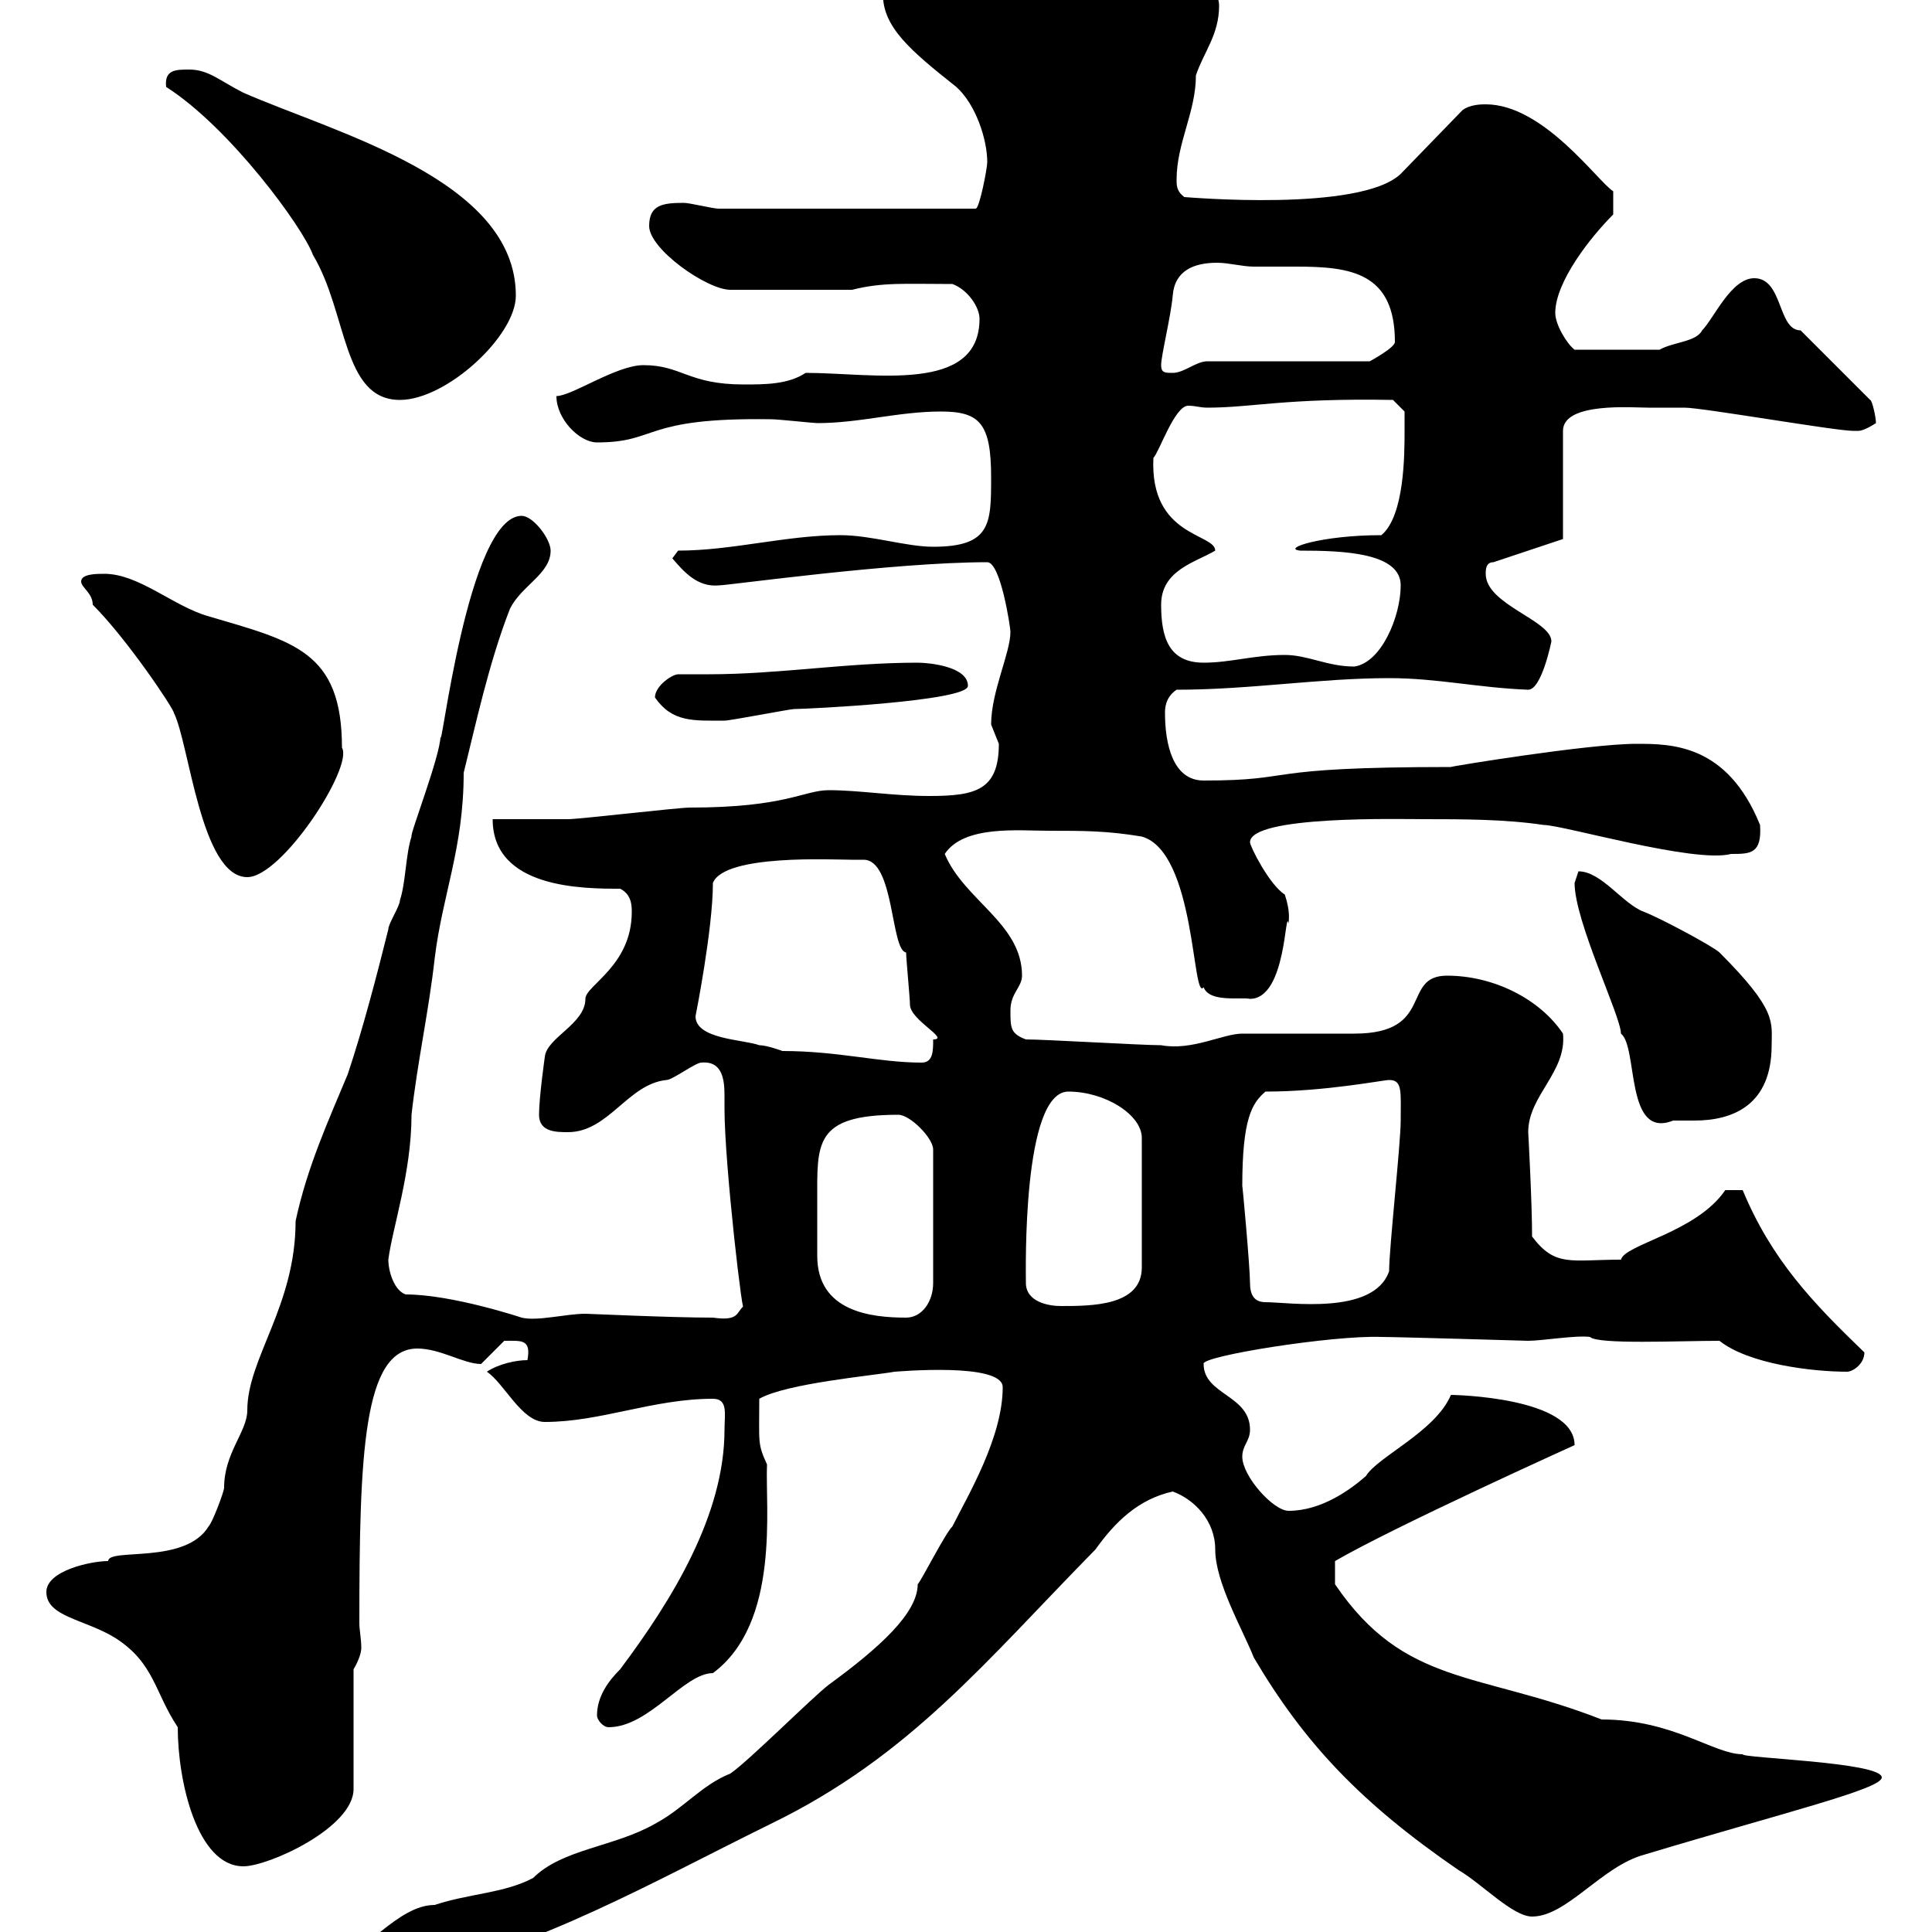 <svg xmlns="http://www.w3.org/2000/svg" xmlns:xlink="http://www.w3.org/1999/xlink" width="300" height="300"><path d="M39.60 309.60C39.60 311.40 41.40 311.40 42.30 311.40C50.10 311.40 55.50 306.60 63.90 306.60C83.70 302.40 101.40 292.20 119.70 283.20C141.30 272.70 153 258 170.10 240.60C173.10 236.40 176.70 232.80 182.10 231.60C185.40 232.80 188.70 236.10 188.70 240.60C188.70 245.70 192.90 252.90 194.70 257.40C202.50 270.60 211.20 279.90 226.50 290.40C230.10 292.50 234.90 297.60 237.90 297.60C243.30 297.60 248.70 289.80 255.30 288C277.20 281.40 292.20 277.80 292.20 276C292.20 273.60 270.30 273 270.60 272.40C266.10 272.40 259.80 267 248.70 267C229.50 259.50 218.10 261.90 207.30 246C207.30 246 207.30 243.90 207.30 242.40C216.60 237 244.50 224.40 244.50 224.40C244.50 216.90 225.60 216.60 225.30 216.60C222.90 222.30 213.90 226.20 212.10 229.20C209.70 231.30 205.20 234.60 200.10 234.60C197.70 234.60 192.90 229.20 192.90 226.20C192.90 224.40 194.10 223.80 194.10 222C194.10 216.60 186.90 216.60 186.90 211.80C186.30 210.60 207 207.30 214.50 207.60C216.90 207.60 237.30 208.20 237.30 208.20C239.40 208.20 244.80 207.30 246.90 207.60C248.10 208.80 260.70 208.20 267 208.20C271.50 211.80 281.40 213 286.80 213C287.70 213 289.50 211.80 289.50 210C281.40 202.20 275.10 195.60 270.60 184.80L267.90 184.80C263.40 191.40 252.30 193.20 251.70 195.60C243.90 195.60 241.50 196.80 237.90 192C237.90 186.60 237.30 175.80 237.30 175.80C237.30 170.10 243.30 166.50 242.70 160.50C239.10 155.10 231.90 151.50 224.70 151.50C217.50 151.50 222.90 160.50 210.30 160.50C207.30 160.50 195.90 160.50 192.90 160.50C189.90 160.50 185.10 163.20 180.30 162.30C177.30 162.30 162.30 161.40 159.30 161.40C156.90 160.50 156.90 159.60 156.90 156.90C156.90 154.20 158.70 153.30 158.70 151.50C158.70 143.40 149.70 139.80 146.70 132.60C149.70 128.10 158.10 129 162.90 129C168.30 129 171.90 129 177.30 129.90C185.70 132.30 185.10 155.70 186.90 153.30C187.80 155.70 192.60 154.80 194.10 155.10C199.80 155.10 199.50 140.70 200.10 143.40C200.10 142.80 200.40 141.60 199.50 138.90C197.10 137.40 194.10 131.40 194.10 130.80C194.10 126.60 217.50 127.20 221.10 127.20C227.10 127.20 233.70 127.20 239.70 128.10C242.70 128.10 263.10 134.10 268.80 132.60C271.80 132.60 273.60 132.60 273.30 128.10C268.20 115.50 259.50 115.50 254.10 115.50C246.60 115.50 224.70 119.10 225.30 119.10C194.70 119.10 201.90 121.20 186.90 121.20C182.10 121.20 180.90 115.50 180.90 110.70C180.90 110.10 180.90 108.30 182.70 107.10C194.10 107.10 204.90 105.30 215.70 105.30C223.20 105.30 229.50 106.80 237.30 107.10C239.40 107.10 240.90 99.60 240.90 99.60C240.90 96.30 230.70 93.90 230.70 89.10C230.70 88.50 230.70 87.30 231.90 87.30L242.70 83.70L242.70 66.90C242.70 62.40 253.50 63.30 255.90 63.30C257.70 63.30 261.60 63.30 261.60 63.30C264.30 63.30 285 66.90 287.70 66.90C287.70 66.90 287.70 66.90 288.60 66.90C289.50 66.90 291.30 65.70 291.30 65.70C291.30 64.80 290.70 62.10 290.40 62.10L279.60 51.30C276 51.30 276.90 43.20 272.40 43.20C268.80 43.20 266.10 49.50 264.30 51.30C263.40 53.10 259.80 53.10 257.70 54.30L244.50 54.30C243.30 53.40 241.50 50.40 241.50 48.60C241.50 43.80 246.90 36.90 250.50 33.30L250.50 29.70C248.10 28.20 239.70 16.20 230.70 16.20C230.10 16.20 228.30 16.20 227.10 17.10L217.50 27C211.20 33 184.20 30.60 183.90 30.60C182.70 29.70 182.70 28.80 182.70 27.90C182.70 22.20 185.70 17.40 185.70 11.70C186.90 8.10 189.30 5.40 189.30 0.90C189.30-5.40 172.50-10.80 165.90-10.80C160.50-10.80 158.40-5.40 149.70-5.40C145.80-5.40 136.80-2.40 137.10-0.90C137.10 4.20 141.30 7.80 148.50 13.50C151.50 16.20 153.30 21.60 153.30 25.20C153.30 26.10 152.10 32.40 151.50 32.40L111.60 32.40C110.70 32.40 107.10 31.50 106.20 31.50C102.90 31.50 100.80 31.80 100.80 35.10C100.80 38.70 109.80 45 113.40 45L132.30 45C137.10 43.80 140.40 44.10 147.90 44.10C150.30 45 152.10 47.70 152.10 49.50C152.10 61.20 135.60 57.90 125.10 57.90C122.40 59.70 118.80 59.70 115.50 59.70C106.80 59.70 105.90 56.70 99.90 56.70C95.70 56.70 88.80 61.50 86.40 61.50C86.40 65.10 90 68.70 92.70 68.70C102.30 68.70 99.60 64.80 119.70 65.10C120.90 65.10 126.30 65.70 126.90 65.70C133.50 65.70 139.50 63.90 146.10 63.90C152.10 63.90 153.90 65.70 153.90 74.10C153.90 81.30 153.90 84.90 144.90 84.90C140.70 84.90 135.30 83.10 130.50 83.10C122.10 83.10 113.70 85.50 105.30 85.50C105.30 85.50 104.40 86.70 104.40 86.70C106.20 88.80 108.30 91.20 111.60 90.90C113.10 90.90 138.60 87.30 153.30 87.30C155.40 87.30 156.90 97.50 156.90 98.10C156.90 101.40 153.90 107.40 153.90 112.50C153.90 112.50 155.10 115.50 155.10 115.50C155.10 122.70 151.50 123.60 144.30 123.60C138.60 123.60 133.50 122.70 128.70 122.70C124.80 122.70 122.10 125.40 107.10 125.40C105.30 125.40 90 127.20 88.20 127.20C86.40 127.20 78.30 127.20 76.50 127.20C76.50 138 90.60 138 96.30 138C98.10 138.90 98.10 140.70 98.10 141.60C98.10 150 90.90 153 90.90 155.10C90.90 159 84.90 161.10 84.60 164.10C84.60 164.10 83.70 170.40 83.70 173.10C83.70 175.80 86.40 175.80 88.20 175.80C94.50 175.80 97.50 168.30 103.50 167.70C104.40 167.70 108 165 108.90 165C112.20 164.70 112.50 167.70 112.50 170.10C112.50 171 112.50 171.90 112.50 172.20C112.50 180.90 115.50 206.40 115.50 202.80C114.30 203.70 114.90 205.20 110.70 204.60C104.10 204.60 91.50 204 90.90 204C87.90 204 83.40 205.20 81 204.60C81 204.60 70.20 201 63 201C61.20 200.40 60.30 197.40 60.30 195.60C60.90 190.80 63.90 182.10 63.90 173.10C64.80 165 66.60 156.90 67.50 148.80C68.70 138.90 72 131.70 72 120C73.80 112.80 75.90 102.90 79.20 94.50C81 90.90 85.50 89.10 85.50 85.50C85.50 83.70 82.80 80.10 81 80.10C72.60 80.10 68.40 118.20 68.40 114.30C68.40 117.30 63.60 129.60 63.90 129.90C63 132.60 63 137.10 62.10 139.80C62.10 140.70 60.30 143.40 60.30 144.30C58.50 151.50 56.40 159.60 54 166.80C51 174 47.70 181.20 45.90 189.60C45.90 202.80 38.40 210.90 38.40 219C38.40 222.30 34.80 225.60 34.80 231C34.80 231.60 33 236.40 32.40 237C28.80 243 16.80 240.30 16.80 242.40C14.10 242.40 7.20 243.90 7.20 247.20C7.20 251.10 13.20 251.40 18 254.40C24 258.30 24 262.80 27.60 268.20C27.60 276.60 30.60 289.80 37.80 289.80C41.70 289.80 54.90 283.80 54.90 277.80L54.90 259.20C55.80 257.70 56.10 256.50 56.10 255.90C56.10 254.40 55.80 253.20 55.80 252C55.80 225.90 56.40 209.40 64.80 209.40C68.40 209.40 72 211.80 74.70 211.80C74.70 211.80 78.30 208.20 78.30 208.20C81 208.20 82.50 207.90 81.90 211.20C80.10 211.20 77.40 211.80 75.60 213C78.30 214.80 81 220.80 84.60 220.80C93.30 220.80 101.40 217.20 110.70 217.20C113.10 217.20 112.50 219.60 112.50 222C112.50 235.20 104.40 248.40 96.30 259.20C94.50 261 92.70 263.40 92.70 266.40C92.70 267 93.60 268.20 94.50 268.20C100.80 268.20 106.20 259.80 110.70 259.80C121.20 252 118.80 234 119.10 227.40C117.60 224.10 117.90 224.10 117.90 217.20C122.10 214.80 135.60 213.60 138.90 213C139.20 213 155.70 211.50 155.70 215.40C155.70 223.20 150.30 232.20 147.90 237C146.70 238.20 143.10 245.40 142.50 246C142.50 250.50 136.50 255.90 128.70 261.60C126.30 263.40 116.10 273.60 113.40 275.40C108.90 277.20 106.20 280.80 101.70 283.20C95.40 286.80 87.30 287.10 82.80 291.60C78.30 294 72.90 294 67.50 295.80C61.80 295.80 56.70 303.30 50.40 306C47.70 306.60 41.40 306 39.60 309.60ZM126.90 186.60C126.90 177.60 126.30 173.10 139.50 173.10C141.30 173.10 144.90 176.70 144.90 178.50L144.90 199.20C144.90 202.20 143.10 204.60 140.70 204.60C135.30 204.60 126.90 203.70 126.90 195C126.90 195 126.90 188.40 126.90 186.60ZM159.30 199.20C159.30 197.40 158.70 169.50 165.90 169.50C171.60 169.50 177.30 173.10 177.30 176.70L177.30 196.80C177.30 202.80 169.50 202.80 164.70 202.80C162.90 202.80 159.30 202.20 159.30 199.20ZM194.10 199.20C194.10 196.80 192.90 183.60 192.90 184.20C192.90 173.70 194.40 171.30 196.50 169.50C205.80 169.50 214.80 167.70 215.70 167.70C217.80 167.70 217.50 169.50 217.50 174C217.50 177.60 215.70 193.80 215.70 197.40C213.30 204.30 200.10 202.20 196.50 202.20C194.70 202.20 194.10 201 194.10 199.20ZM244.50 137.10C244.50 143.10 251.70 157.80 251.70 160.50C254.40 162.60 252.30 177 259.80 174C261 174 261.90 174 263.10 174C269.10 174 275.10 171.60 275.10 162.30C275.10 158.70 276 156.90 267 147.90C266.10 147 257.70 142.50 255.30 141.60C252 140.40 248.70 135.30 245.10 135.30C245.10 135.30 244.50 137.10 244.50 137.10ZM108 157.80C108 157.80 110.70 144.30 110.70 137.10C112.50 132.60 129.30 133.50 132.30 133.50C133.20 133.50 133.50 133.50 134.10 133.50C138.90 133.50 138.30 147.60 140.70 147.90C140.70 148.80 141.30 155.10 141.30 156C141.30 158.40 147.60 161.40 144.90 161.40C144.90 163.20 144.90 165 143.10 165C136.50 165 130.20 163.20 121.50 163.20C121.50 163.20 119.10 162.30 117.90 162.30C115.50 161.40 108 161.40 108 157.80ZM12.60 90.30C12.60 91.20 14.40 92.10 14.40 93.90C19.80 99.30 27 110.10 27 110.70C29.40 115.50 31.20 136.20 38.40 136.20C43.80 136.20 54.90 119.10 53.10 116.10C53.10 101.10 45.60 99.60 32.40 95.70C27 94.20 21.60 89.10 16.20 89.10C15 89.10 12.60 89.10 12.60 90.30ZM101.70 108.30C104.40 112.20 107.70 111.90 112.50 111.90C113.40 111.90 122.70 110.10 123.30 110.10C125.10 110.10 150.30 108.90 150.30 106.50C150.30 103.50 144.30 102.90 142.50 102.90C131.40 102.90 120.90 104.70 110.10 104.70C108.60 104.70 106.80 104.70 105.30 104.70C104.40 104.70 101.70 106.50 101.70 108.30ZM199.50 101.70C194.70 101.70 191.10 102.90 186.90 102.90C181.50 102.90 180.30 99 180.30 93.90C180.30 88.50 185.70 87.30 188.70 85.50C188.70 82.80 178.50 83.40 179.10 71.10C180 70.20 182.40 63 184.50 63C185.70 63 186.30 63.30 187.50 63.30C194.40 63.30 199.50 61.80 216.30 62.10L218.10 63.90C218.10 63.90 218.10 65.70 218.10 66.90C218.10 70.50 218.10 80.10 214.50 83.10C205.20 83.10 198.90 85.20 201.90 85.50C208.50 85.50 217.50 85.80 217.50 90.90C217.50 95.70 214.50 102.90 210.30 103.50C206.10 103.50 203.10 101.70 199.50 101.70ZM25.80 13.50C35.70 19.80 47.10 35.40 48.60 39.60C54 48.60 53.10 62.10 62.10 62.10C69.30 62.10 80.10 52.20 80.10 45.90C80.10 27.90 52.20 20.70 37.80 14.40C34.20 12.60 32.40 10.80 29.40 10.80C27.30 10.80 25.50 10.80 25.80 13.50ZM180.30 56.70C180.30 55.20 181.80 49.20 182.10 45.90C182.40 42 185.40 40.80 189 40.80C190.80 40.80 192.90 41.40 194.70 41.40C196.50 41.40 198.60 41.40 201.30 41.40C209.70 41.40 216.60 42.30 216.60 53.10C216.60 54 212.70 56.10 212.70 56.10L187.50 56.10C185.70 56.10 183.90 57.90 182.10 57.90C180.90 57.90 180.30 57.90 180.30 56.70Z"/></svg>